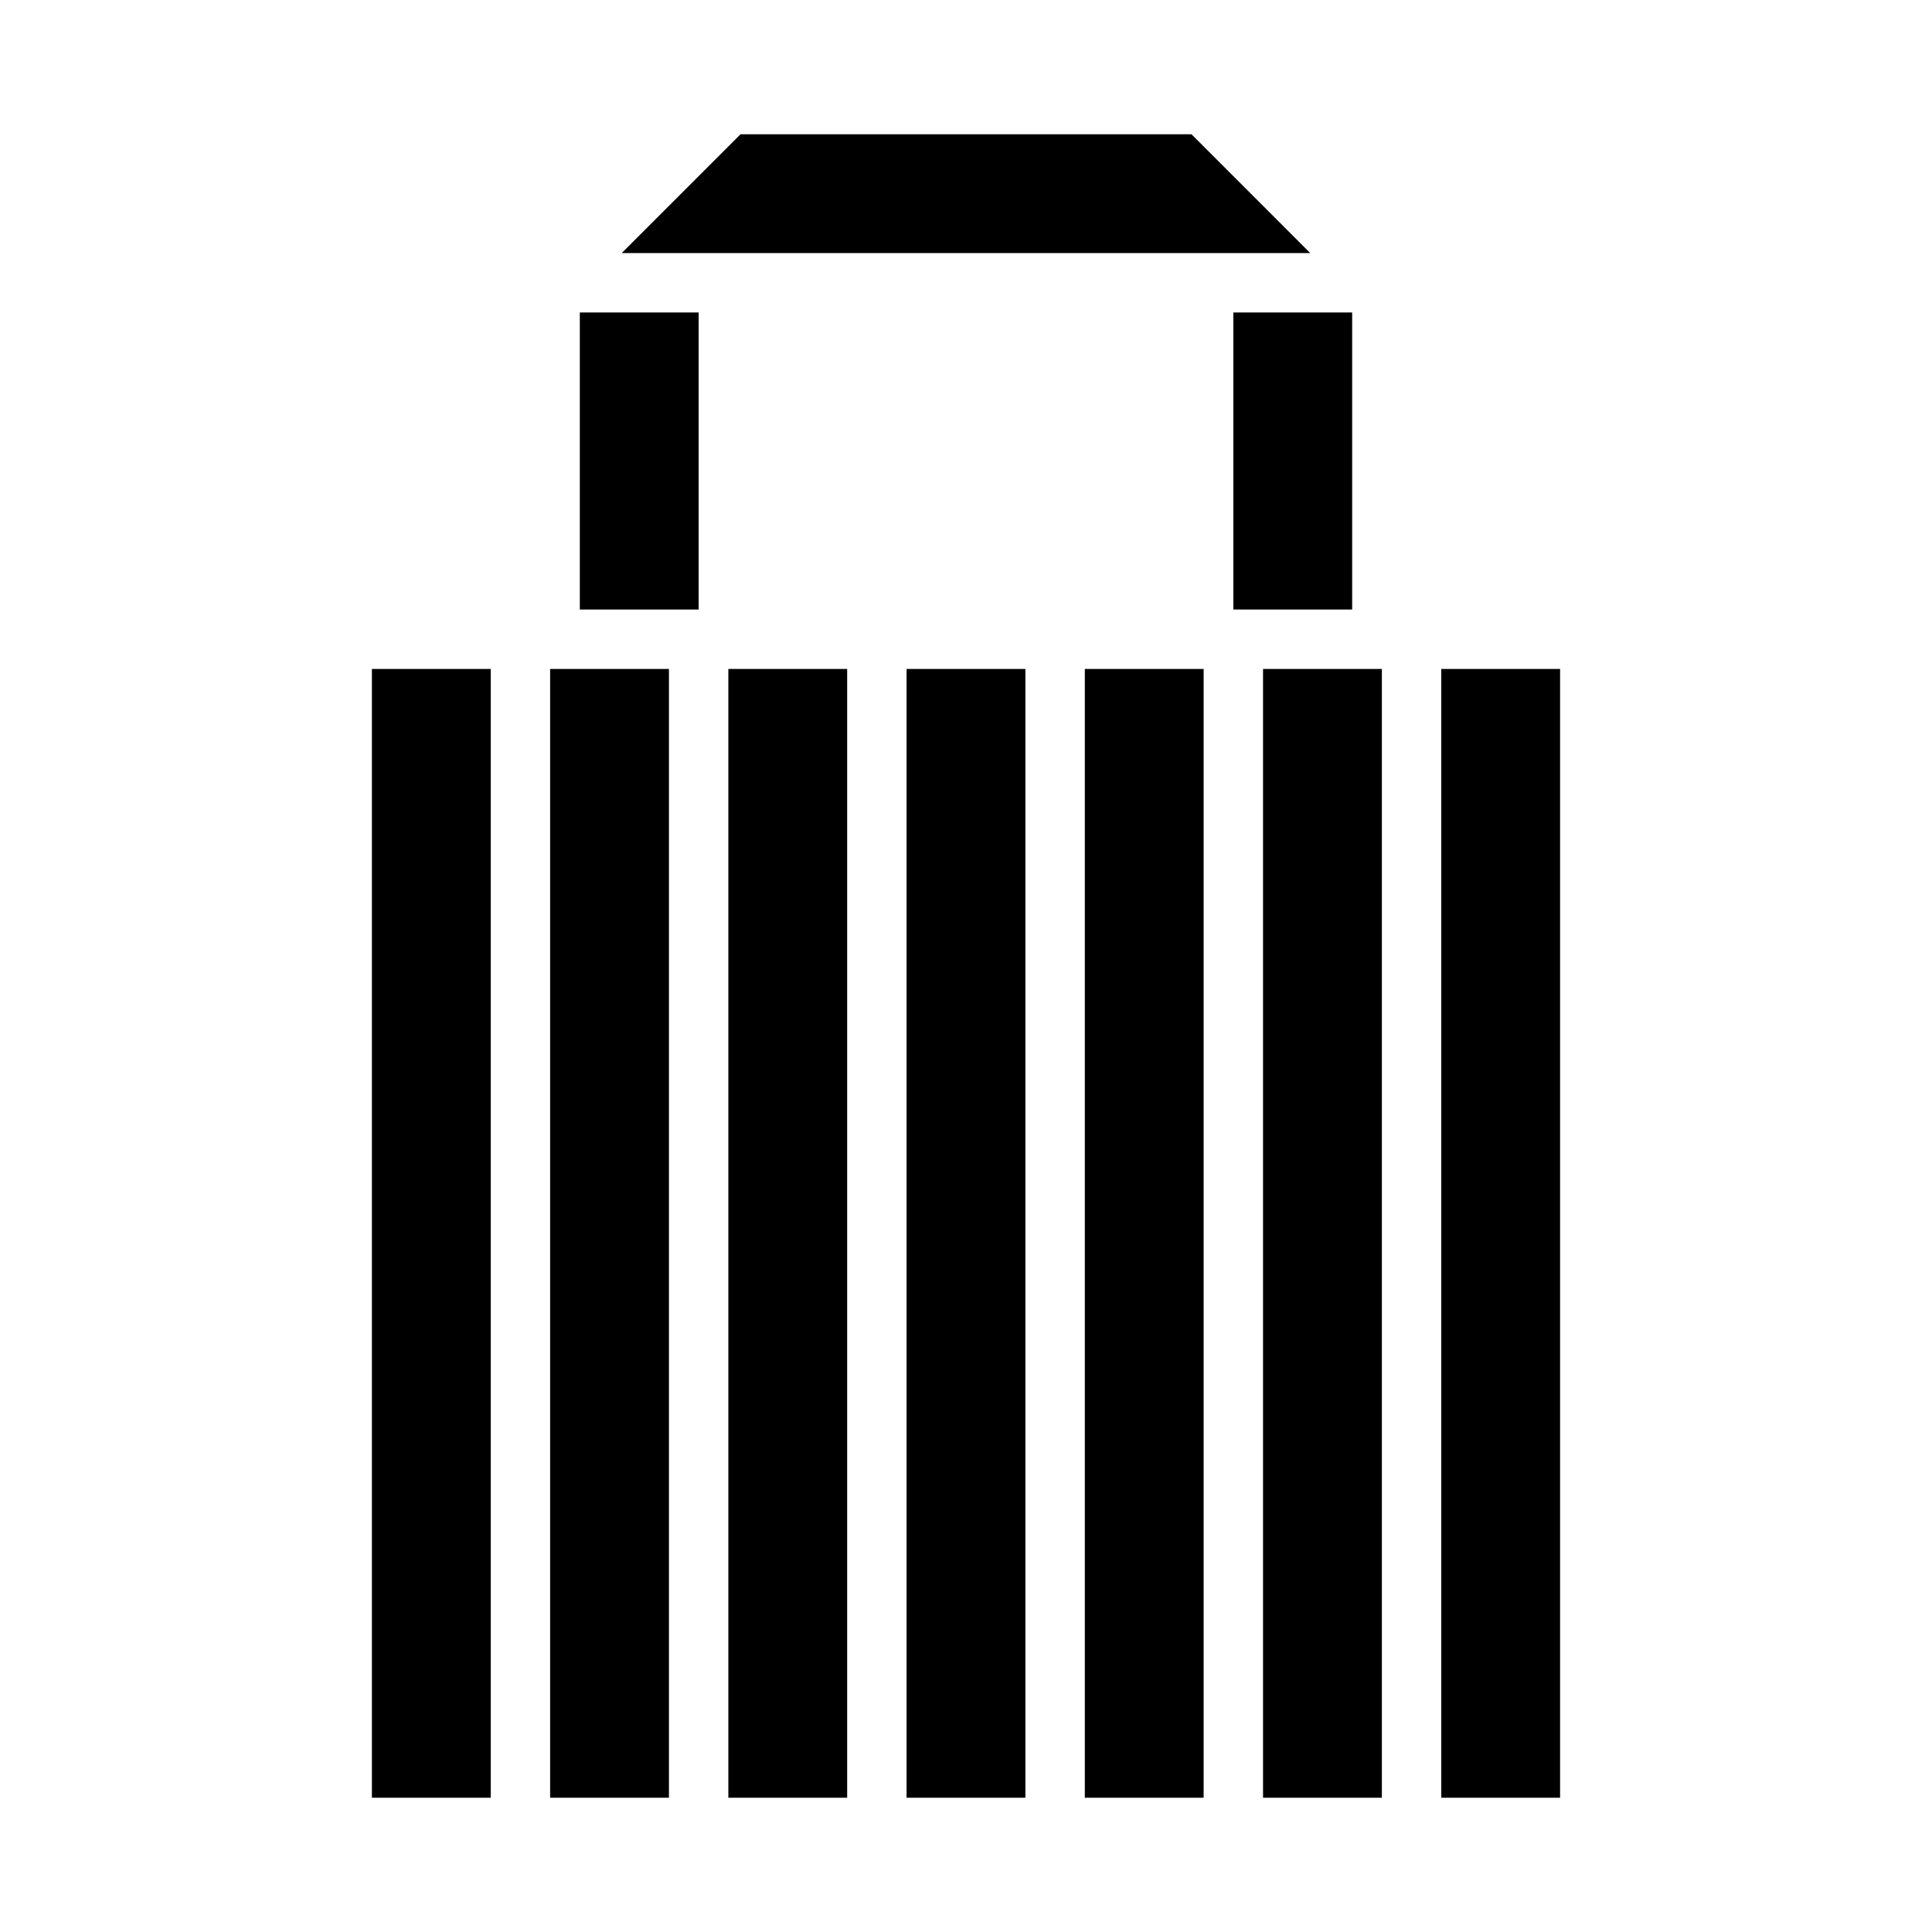 <?xml version="1.0" encoding="UTF-8"?>
<!-- Uploaded to: ICON Repo, www.svgrepo.com, Generator: ICON Repo Mixer Tools -->
<svg fill="#000000" width="800px" height="800px" version="1.1" viewBox="144 144 512 512" xmlns="http://www.w3.org/2000/svg">
 <g>
  <path d="m337.02 321.28h31.488v299.14h-31.488z"/>
  <path d="m384.25 321.28h31.488v299.14h-31.488z"/>
  <path d="m459.75 179.58h-119.5l-31.488 31.488h182.47z"/>
  <path d="m431.49 321.28h31.488v299.14h-31.488z"/>
  <path d="m525.95 321.28h31.488v299.14h-31.488z"/>
  <path d="m478.72 321.28h31.488v299.14h-31.488z"/>
  <path d="m242.56 321.28h31.488v299.14h-31.488z"/>
  <path d="m297.66 226.81h31.488v78.719h-31.488z"/>
  <path d="m470.85 226.81h31.488v78.719h-31.488z"/>
  <path d="m289.79 321.28h31.488v299.14h-31.488z"/>
 </g>
</svg>